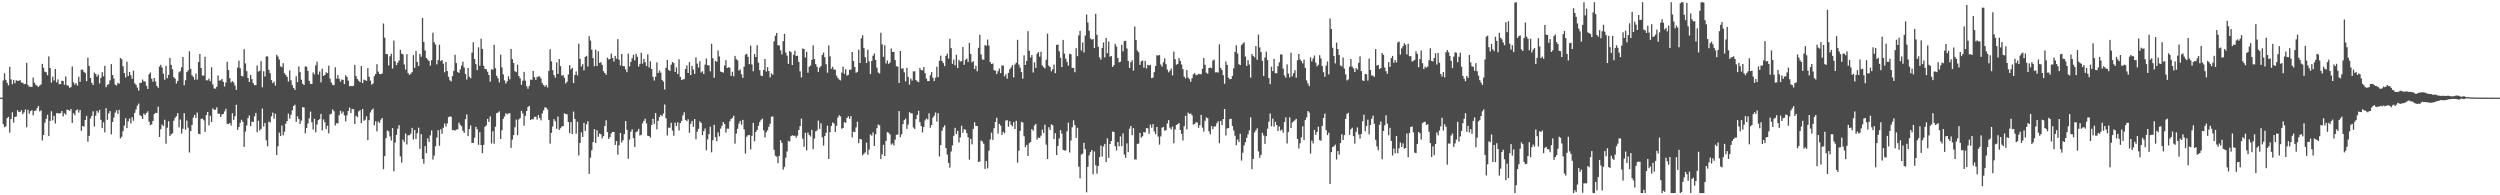 <?xml version="1.0" encoding="UTF-8"?>
<svg xmlns="http://www.w3.org/2000/svg" width="1920" height="150">
  <path d="M0 75.000h1v1.000H0zM1 74.996h1v1.000H1zM2 61.827h1v33.536H2zM3 56.278h1v41.481H3zM4 61.346h1v35.623H4zM5 63.598h1v27.071H5zM6 65.510h1v24.253H6zM7 51.316h1v50.598H7zM8 60.933h1v30.489H8zM9 64.652h1v21.632H9zM10 61.554h1v32.618H10zM11 63.880h1v25.927H11zM12 61.645h1v27.836H12zM13 62.102h1v22.568H13zM14 61.954h1v24.122H14zM15 61.597h1v24.225H15zM16 63.360h1v21.295H16zM17 63.548h1v24.174H17zM18 64.602h1v21.661H18zM19 64.426h1v19.712H19zM20 48.293h1v49.473H20zM21 65.267h1v19.058H21zM22 66.597h1v20.624H22zM23 66.550h1v18.794H23zM24 66.838h1v17.765H24zM25 59.519h1v29.064H25zM26 63.465h1v21.748H26zM27 65.146h1v19.852H27zM28 65.823h1v17.281H28zM29 66.731h1v14.687H29zM30 65.761h1v19.778H30zM31 64.795h1v20.016H31zM32 49.045h1v58.857H32zM33 52.005h1v51.711H33zM34 55.074h1v39.123H34zM35 55.500h1v35.768H35zM36 57.824h1v30.287H36zM37 43.247h1v61.246H37zM38 52.283h1v40.610H38zM39 63.514h1v21.962H39zM40 58.889h1v33.571H40zM41 61.805h1v27.183H41zM42 53.013h1v41.832H42zM43 63.206h1v23.674H43zM44 60.982h1v26.041H44zM45 64.724h1v22.390H45zM46 64.560h1v22.426H46zM47 62.056h1v23.188H47zM48 62.174h1v27.248H48zM49 65.097h1v21.875H49zM50 58.734h1v29.315H50zM51 65.602h1v18.610H51zM52 65.797h1v18.649H52zM53 67.417h1v17.768H53zM54 66.916h1v16.781H54zM55 51.035h1v43.398H55zM56 63.247h1v23.676H56zM57 64.984h1v23.546H57zM58 63.902h1v20.877H58zM59 65.734h1v18.343H59zM60 58.932h1v27.565H60zM61 62.781h1v21.642H61zM62 53.451h1v46.987H62zM63 53.545h1v43.191H63zM64 55.210h1v42.087H64zM65 56.127h1v36.012H65zM66 62.292h1v26.677H66zM67 44.295h1v64.483H67zM68 50.649h1v53.689H68zM69 59.920h1v31.077H69zM70 63.598h1v25.406H70zM71 65.278h1v20.201H71zM72 55.764h1v41.424H72zM73 56.883h1v31.938H73zM74 58.820h1v26.336H74zM75 57.296h1v29.274H75zM76 64.044h1v20.337H76zM77 59.876h1v32.170H77zM78 55.434h1v42.964H78zM79 58.573h1v35.341H79zM80 50.517h1v51.104H80zM81 66.957h1v16.125H81zM82 65.111h1v26.952H82zM83 64.688h1v22.436H83zM84 61.665h1v23.648H84zM85 49.207h1v54.019H85zM86 57.577h1v36.062H86zM87 60.293h1v30.003H87zM88 65.048h1v21.421H88zM89 65.625h1v18.994H89zM90 63.654h1v23.774H90zM91 64.308h1v20.092H91zM92 44.568h1v61.782H92zM93 45.517h1v59.501H93zM94 50.896h1v49.858H94zM95 56.136h1v40.301H95zM96 59.511h1v31.328H96zM97 47.425h1v50.930H97zM98 58.403h1v34.845H98zM99 55.230h1v35.734H99zM100 57.809h1v37.022H100zM101 60.469h1v29.616H101zM102 54.312h1v38.398H102zM103 63.950h1v22.661H103zM104 65.109h1v18.957H104zM105 67.209h1v13.999H105zM106 69.514h1v10.036H106zM107 63.604h1v24.803H107zM108 63.573h1v25.700H108zM109 61.058h1v30.313H109zM110 62.503h1v24.674H110zM111 62.563h1v25.729H111zM112 65.888h1v20.864H112zM113 68.287h1v17.204H113zM114 57.026h1v36.479H114zM115 55.642h1v40.435H115zM116 60.428h1v35.124H116zM117 62.760h1v30.103H117zM118 59.832h1v27.832H118zM119 62.604h1v24.011H119zM120 65.960h1v20.895H120zM121 67.437h1v14.487H121zM122 51.079h1v54.155H122zM123 49.770h1v49.502H123zM124 51.881h1v43.751H124zM125 56.552h1v40.215H125zM126 61.220h1v30.739H126zM127 50.651h1v59.680H127zM128 60.080h1v38.036H128zM129 57.436h1v35.675H129zM130 44.502h1v59.931H130zM131 49.838h1v53.269H131zM132 53.262h1v49.129H132zM133 59.291h1v33.440H133zM134 60.391h1v30.085H134zM135 64.102h1v25.160H135zM136 62.109h1v24.724H136zM137 55.567h1v42.215H137zM138 54.645h1v37.152H138zM139 51.673h1v50.858H139zM140 43.712h1v55.148H140zM141 65.501h1v21.448H141zM142 61.589h1v37.987H142zM143 55.312h1v37.257H143zM144 54.071h1v43.959H144zM145 39.438h1v77.630H145zM146 52.882h1v47.833H146zM147 57.852h1v38.142H147zM148 59.018h1v31.235H148zM149 61.176h1v27.098H149zM150 56.460h1v34.173H150zM151 61.117h1v25.316H151zM152 47.656h1v55.042H152zM153 41.494h1v61.547H153zM154 52.270h1v39.007H154zM155 57.991h1v33.081H155zM156 57.994h1v34.357H156zM157 43.611h1v57.684H157zM158 61.643h1v26.694H158zM159 61.673h1v24.349H159zM160 60.363h1v35.887H160zM161 62.372h1v26.489H161zM162 51.674h1v41.990H162zM163 64.863h1v18.450H163zM164 67.905h1v16.413H164zM165 68.094h1v16.185H165zM166 66.581h1v15.869H166zM167 57.946h1v29.395H167zM168 61.886h1v25.477H168zM169 61.707h1v28.086H169zM170 60.550h1v27.364H170zM171 62.897h1v24.535H171zM172 66.439h1v19.121H172zM173 63.335h1v20.234H173zM174 47.449h1v47.614H174zM175 53.804h1v41.485H175zM176 60.080h1v34.376H176zM177 63.336h1v33.056H177zM178 62.286h1v24.658H178zM179 63.348h1v28.685H179zM180 65.692h1v23.536H180zM181 69.035h1v11.447H181zM182 51.844h1v47.893H182zM183 46.580h1v50.961H183zM184 52.395h1v41.935H184zM185 58.324h1v33.708H185zM186 58.692h1v34.851H186zM187 37.803h1v75.056H187zM188 48.712h1v52.333H188zM189 54.635h1v41.719H189zM190 59.894h1v30.669H190zM191 62.951h1v25.691H191zM192 57.552h1v39.363H192zM193 60.755h1v32.629H193zM194 63.882h1v29.820H194zM195 65.371h1v24.011H195zM196 65.432h1v21.324H196zM197 50.306h1v51.265H197zM198 55.014h1v37.706H198zM199 54.356h1v45.900H199zM200 46.964h1v51.983H200zM201 66.999h1v16.345H201zM202 54.717h1v42.419H202zM203 58.784h1v35.605H203zM204 43.373h1v64.439H204zM205 43.239h1v69.076H205zM206 53.642h1v39.756H206zM207 56.277h1v37.814H207zM208 61.546h1v27.782H208zM209 63.826h1v22.670H209zM210 62.625h1v28.494H210zM211 65.715h1v21.629H211zM212 42.047h1v77.052H212zM213 43.439h1v68.927H213zM214 45.696h1v56.136H214zM215 50.927h1v53.586H215zM216 51.599h1v44.774H216zM217 48.532h1v55.426H217zM218 56.217h1v44.962H218zM219 57.487h1v37.532H219zM220 58.999h1v34.026H220zM221 62.602h1v24.638H221zM222 54.018h1v37.157H222zM223 61.647h1v26.553H223zM224 65.394h1v19.291H224zM225 67.593h1v13.866H225zM226 69.092h1v11.357H226zM227 58.572h1v35.002H227zM228 63.102h1v26.218H228zM229 51.042h1v40.350H229zM230 55.403h1v39.833H230zM231 61.246h1v31.356H231zM232 64.317h1v17.949H232zM233 65.273h1v17.311H233zM234 51.005h1v51.412H234zM235 51.231h1v47.149H235zM236 54.476h1v40.332H236zM237 62.119h1v28.772H237zM238 64.486h1v21.239H238zM239 64.433h1v29.458H239zM240 55.663h1v43.831H240zM241 57.119h1v33.999H241zM242 50.152h1v51.513H242zM243 47.285h1v48.326H243zM244 57.177h1v35.076H244zM245 54.960h1v36.512H245zM246 63.293h1v24.173H246zM247 52.731h1v47.435H247zM248 58.334h1v33.405H248zM249 57.563h1v36.359H249zM250 55.548h1v43.560H250zM251 56.216h1v40.276H251zM252 50.457h1v51.943H252zM253 60.366h1v27.510H253zM254 63.410h1v23.961H254zM255 65.126h1v18.871H255zM256 65.469h1v19.954H256zM257 51.640h1v44.706H257zM258 60.360h1v34.212H258zM259 57.800h1v37.064H259zM260 60.589h1v27.884H260zM261 62.719h1v22.317H261zM262 61.095h1v26.144H262zM263 61.321h1v24.385H263zM264 64.602h1v24.071H264zM265 57.815h1v35.437H265zM266 59.066h1v29.570H266zM267 61.970h1v23.254H267zM268 66.204h1v16.444H268zM269 66.048h1v20.774H269zM270 66.209h1v17.452H270zM271 65.836h1v18.035H271zM272 49.837h1v45.333H272zM273 58.455h1v30.416H273zM274 60.704h1v29.312H274zM275 61.984h1v23.573H275zM276 63.115h1v21.540H276zM277 50.734h1v43.853H277zM278 63.783h1v19.968H278zM279 61.128h1v31.654H279zM280 61.613h1v30.284H280zM281 62.125h1v27.220H281zM282 52.302h1v55.348H282zM283 58.941h1v33.378H283zM284 61.881h1v24.489H284zM285 65.015h1v19.517H285zM286 64.083h1v19.260H286zM287 58.468h1v37.812H287zM288 56.758h1v36.353H288zM289 49.325h1v51.538H289zM290 54.970h1v38.300H290zM291 56.813h1v37.617H291zM292 57.001h1v34.898H292zM293 56.387h1v34.271H293zM294 18.046h1v111.892H294zM295 28.931h1v90.995H295zM296 41.416h1v64.656H296zM297 41.701h1v58.494H297zM298 50.291h1v50.590H298zM299 43.272h1v61.507H299zM300 41.253h1v66.675H300zM301 52.649h1v45.702H301zM302 31.121h1v100.389H302zM303 47.049h1v62.401H303zM304 50.046h1v53.494H304zM305 48.156h1v50.663H305zM306 46.440h1v49.653H306zM307 38.228h1v81.906H307zM308 41.206h1v83.701H308zM309 41.720h1v65.515H309zM310 49.500h1v59.444H310zM311 53.440h1v49.049H311zM312 41.583h1v69.379H312zM313 56.237h1v47.673H313zM314 57.547h1v46.274H314zM315 56.581h1v46.028H315zM316 55.387h1v42.807H316zM317 42.338h1v64.839H317zM318 52.047h1v47.728H318zM319 39.043h1v67.655H319zM320 47.676h1v54.674H320zM321 50.711h1v47.331H321zM322 41.358h1v72.959H322zM323 43.596h1v59.408H323zM324 13.806h1v108.277H324zM325 32.192h1v93.578H325zM326 38.765h1v73.478H326zM327 44.543h1v73.058H327zM328 45.706h1v60.519H328zM329 46.828h1v62.154H329zM330 50.388h1v53.581H330zM331 46.243h1v53.952H331zM332 25.097h1v97.493H332zM333 32.439h1v87.100H333zM334 34.207h1v78.123H334zM335 49.432h1v56.194H335zM336 46.157h1v53.767H336zM337 34.380h1v77.542H337zM338 46.834h1v52.460H338zM339 46.060h1v56.665H339zM340 48.886h1v49.216H340zM341 55.494h1v39.343H341zM342 47.546h1v49.623H342zM343 54.537h1v40.211H343zM344 58.931h1v31.074H344zM345 61.636h1v27.764H345zM346 62.558h1v27.081H346zM347 58.401h1v41.640H347zM348 54.449h1v45.361H348zM349 42.034h1v58.342H349zM350 48.470h1v51.036H350zM351 55.184h1v44.148H351zM352 55.994h1v38.168H352zM353 53.303h1v42.515H353zM354 50.354h1v46.632H354zM355 47.308h1v53.020H355zM356 51.826h1v50.263H356zM357 56.877h1v34.678H357zM358 61.089h1v26.841H358zM359 52.239h1v52.242H359zM360 58.925h1v40.158H360zM361 60.089h1v36.244H361zM362 40.405h1v69.383H362zM363 32.447h1v77.303H363zM364 45.316h1v60.481H364zM365 49.267h1v48.125H365zM366 53.865h1v45.356H366zM367 36.360h1v74.897H367zM368 50.479h1v51.043H368zM369 29.693h1v81.715H369zM370 37.538h1v80.120H370zM371 50.536h1v60.736H371zM372 53.004h1v44.404H372zM373 53.227h1v43.081H373zM374 55.096h1v36.179H374zM375 57.576h1v36.117H375zM376 62.697h1v26.695H376zM377 53.245h1v56.995H377zM378 53.516h1v47.315H378zM379 34.390h1v76.021H379zM380 52.386h1v44.925H380zM381 58.231h1v28.645H381zM382 60.125h1v26.328H382zM383 63.278h1v22.303H383zM384 41.992h1v64.779H384zM385 51.771h1v48.312H385zM386 57.126h1v34.132H386zM387 61.712h1v27.777H387zM388 64.176h1v22.819H388zM389 62.471h1v25.398H389zM390 58.496h1v28.616H390zM391 60.947h1v25.999H391zM392 37.603h1v75.962H392zM393 45.448h1v61.745H393zM394 48.408h1v55.289H394zM395 54.734h1v43.003H395zM396 55.396h1v36.438H396zM397 49.612h1v54.277H397zM398 58.365h1v33.404H398zM399 60.161h1v30.578H399zM400 65.113h1v20.047H400zM401 61.949h1v25.231H401zM402 55.218h1v41.357H402zM403 61.968h1v26.957H403zM404 66.201h1v19.097H404zM405 68.136h1v14.154H405zM406 65.937h1v15.428H406zM407 61.158h1v31.039H407zM408 61.273h1v30.223H408zM409 54.481h1v37.185H409zM410 59.223h1v30.513H410zM411 61.359h1v28.305H411zM412 59.220h1v32.629H412zM413 58.663h1v29.687H413zM414 58.686h1v31.865H414zM415 60.390h1v32.081H415zM416 63.908h1v23.205H416zM417 65.306h1v19.536H417zM418 66.578h1v15.874H418zM419 65.287h1v17.389H419zM420 67.173h1v16.913H420zM421 54.412h1v37.638H421zM422 37.833h1v72.477H422zM423 47.120h1v54.903H423zM424 53.890h1v43.312H424zM425 57.656h1v33.829H425zM426 59.636h1v33.503H426zM427 47.974h1v50.974H427zM428 56.747h1v32.725H428zM429 45.328h1v54.485H429zM430 50.831h1v47.666H430zM431 58.056h1v39.143H431zM432 57.654h1v39.176H432zM433 59.682h1v27.363H433zM434 64.108h1v23.508H434zM435 62.814h1v24.960H435zM436 57.169h1v36.521H436zM437 50.089h1v52.197H437zM438 53.241h1v40.546H438zM439 52.104h1v50.862H439zM440 63.813h1v21.911H440zM441 57.664h1v33.690H441zM442 54.865h1v47.781H442zM443 57.921h1v35.582H443zM444 33.554h1v85.889H444zM445 45.186h1v64.528H445zM446 51.039h1v50.545H446zM447 49.254h1v55.938H447zM448 54.030h1v40.332H448zM449 43.736h1v56.845H449zM450 42.912h1v52.574H450zM451 51.036h1v42.044H451zM452 27.743h1v105.778H452zM453 31.122h1v89.979H453zM454 38.142h1v77.294H454zM455 44.623h1v64.482H455zM456 50.878h1v48.338H456zM457 38.197h1v71.670H457zM458 50.679h1v49.289H458zM459 39.363h1v65.712H459zM460 48.305h1v54.250H460zM461 47.747h1v55.381H461zM462 49.793h1v56.450H462zM463 54.641h1v49.871H463zM464 56.044h1v40.759H464zM465 57.451h1v34.932H465zM466 44.306h1v57.102H466zM467 45.639h1v61.094H467zM468 45.370h1v59.855H468zM469 41.147h1v61.254H469zM470 44.548h1v56.816H470zM471 47.270h1v54.048H471zM472 42.951h1v68.350H472zM473 45.110h1v63.216H473zM474 30.051h1v88.743H474zM475 45.850h1v65.706H475zM476 50.213h1v51.951H476zM477 41.482h1v67.988H477zM478 50.758h1v56.978H478zM479 50.914h1v52.115H479zM480 53.231h1v39.743H480zM481 55.441h1v44.233H481zM482 41.178h1v80.718H482zM483 51.002h1v56.217H483zM484 47.559h1v53.625H484zM485 44.799h1v54.510H485zM486 42.020h1v64.093H486zM487 46.386h1v66.445H487zM488 41.298h1v60.357H488zM489 43.628h1v57.194H489zM490 51.070h1v47.924H490zM491 49.066h1v55.043H491zM492 40.487h1v62.975H492zM493 48.824h1v45.893H493zM494 45.222h1v47.606H494zM495 47.756h1v43.420H495zM496 50.697h1v44.076H496zM497 41.711h1v62.604H497zM498 51.808h1v52.705H498zM499 47.071h1v58.586H499zM500 52.999h1v42.944H500zM501 59.056h1v32.115H501zM502 61.871h1v33.245H502zM503 58.845h1v27.950H503zM504 47.849h1v51.477H504zM505 56.066h1v36.713H505zM506 54.228h1v35.629H506zM507 55.816h1v32.445H507zM508 61.413h1v27.826H508zM509 62.604h1v24.581H509zM510 68.776h1v11.474H510zM511 52.082h1v38.750H511zM512 46.052h1v57.982H512zM513 53.669h1v44.391H513zM514 54.517h1v43.609H514zM515 49.643h1v44.688H515zM516 47.564h1v52.690H516zM517 48.462h1v55.707H517zM518 55.232h1v38.953H518zM519 51.704h1v45.095H519zM520 56.893h1v37.104H520zM521 45.524h1v54.720H521zM522 59.046h1v35.445H522zM523 61.429h1v31.402H523zM524 60.955h1v27.647H524zM525 60.752h1v25.469H525zM526 52.973h1v39.114H526zM527 50.228h1v42.916H527zM528 56.048h1v35.595H528zM529 47.725h1v54.247H529zM530 57.672h1v37.417H530zM531 50.662h1v42.240H531zM532 53.416h1v43.946H532zM533 56.727h1v34.717H533zM534 44.029h1v62.933H534zM535 48.871h1v52.298H535zM536 51.900h1v47.020H536zM537 46.980h1v46.189H537zM538 55.711h1v38.684H538zM539 54.741h1v49.068H539zM540 56.891h1v43.807H540zM541 49.639h1v49.069H541zM542 44.961h1v70.470H542zM543 50.167h1v56.825H543zM544 50.115h1v52.924H544zM545 54.778h1v42.543H545zM546 33.618h1v83.367H546zM547 44.770h1v62.890H547zM548 59.692h1v36.145H548zM549 46.773h1v58.591H549zM550 47.404h1v61.095H550zM551 38.813h1v62.863H551zM552 43.343h1v61.387H552zM553 54.987h1v43.798H553zM554 55.342h1v41.222H554zM555 55.798h1v37.964H555zM556 50.314h1v45.026H556zM557 46.210h1v55.667H557zM558 52.219h1v46.563H558zM559 51.564h1v47.306H559zM560 52.090h1v41.074H560zM561 58.331h1v33.093H561zM562 55.161h1v35.422H562zM563 58.646h1v30.214H563zM564 42.910h1v67.407H564zM565 45.485h1v57.060H565zM566 46.326h1v52.557H566zM567 54.191h1v40.743H567zM568 53.406h1v39.483H568zM569 57.089h1v38.727H569zM570 59.796h1v32.251H570zM571 51.209h1v48.239H571zM572 41.973h1v75.930H572zM573 41.247h1v63.714H573zM574 43.602h1v60.282H574zM575 49.245h1v54.383H575zM576 35.079h1v79.696H576zM577 49.444h1v54.833H577zM578 54.726h1v39.615H578zM579 41.505h1v67.014H579zM580 43.783h1v57.645H580zM581 34.731h1v65.043H581zM582 48.190h1v48.489H582zM583 53.945h1v39.800H583zM584 58.016h1v34.043H584zM585 58.477h1v32.641H585zM586 53.637h1v46.530H586zM587 45.292h1v60.276H587zM588 54.988h1v46.666H588zM589 51.554h1v48.547H589zM590 54.585h1v42.801H590zM591 59.452h1v35.594H591zM592 56.302h1v33.366H592zM593 57.377h1v32.026H593zM594 31.810h1v83.215H594zM595 27.419h1v92.230H595zM596 25.297h1v95.049H596zM597 34.689h1v90.660H597zM598 34.920h1v84.784H598zM599 38.678h1v69.030H599zM600 41.757h1v67.907H600zM601 31.600h1v98.681H601zM602 25.939h1v102.190H602zM603 40.340h1v80.731H603zM604 42.722h1v73.675H604zM605 48.977h1v59.182H605zM606 39.226h1v69.463H606zM607 40.040h1v64.503H607zM608 49.907h1v54.037H608zM609 42.074h1v62.159H609zM610 38.975h1v65.249H610zM611 42.998h1v62.780H611zM612 42.753h1v61.389H612zM613 47.633h1v52.215H613zM614 54.778h1v42.038H614zM615 59.500h1v31.603H615zM616 37.244h1v69.254H616zM617 37.615h1v75.125H617zM618 44.190h1v57.780H618zM619 39.787h1v75.734H619zM620 55.882h1v45.891H620zM621 51.259h1v52.409H621zM622 50.276h1v54.555H622zM623 45.969h1v53.820H623zM624 34.833h1v79.717H624zM625 45.309h1v61.161H625zM626 49.207h1v51.667H626zM627 51.256h1v48.954H627zM628 55.201h1v37.414H628zM629 51.992h1v46.964H629zM630 50.714h1v43.935H630zM631 42.201h1v63.260H631zM632 40.352h1v71.534H632zM633 43.940h1v60.567H633zM634 49.345h1v52.594H634zM635 55.808h1v40.689H635zM636 34.923h1v87.153H636zM637 43.258h1v58.234H637zM638 52.833h1v43.887H638zM639 51.234h1v42.796H639zM640 53.424h1v41.380H640zM641 53.506h1v47.821H641zM642 58.127h1v38.440H642zM643 59.782h1v30.547H643zM644 61.147h1v27.359H644zM645 61.763h1v27.662H645zM646 55.779h1v43.067H646zM647 51.226h1v47.095H647zM648 56.612h1v37.197H648zM649 53.133h1v41.156H649zM650 58.072h1v32.571H650zM651 57.519h1v31.774H651zM652 53.590h1v37.674H652zM653 53.427h1v35.765H653zM654 39.888h1v65.635H654zM655 46.865h1v54.280H655zM656 51.431h1v50.081H656zM657 55.874h1v41.967H657zM658 55.126h1v38.364H658zM659 38.165h1v71.804H659zM660 48.379h1v58.343H660zM661 29.452h1v77.671H661zM662 27.085h1v92.179H662zM663 36.783h1v81.326H663zM664 43.923h1v73.128H664zM665 48.396h1v61.151H665zM666 38.123h1v80.707H666zM667 47.123h1v67.802H667zM668 56.886h1v46.299H668zM669 46.802h1v57.404H669zM670 42.819h1v58.793H670zM671 41.132h1v71.017H671zM672 46.078h1v57.087H672zM673 51.912h1v46.605H673zM674 55.654h1v39.925H674zM675 56.459h1v39.863H675zM676 25.156h1v97.058H676zM677 34.119h1v84.398H677zM678 43.633h1v67.563H678zM679 34.772h1v85.023H679zM680 48.742h1v59.461H680zM681 46.437h1v55.136H681zM682 49.029h1v52.888H682zM683 48.012h1v55.258H683zM684 37.222h1v73.882H684zM685 39.885h1v70.227H685zM686 39.840h1v71.902H686zM687 46.121h1v61.151H687zM688 50.847h1v52.693H688zM689 51.192h1v52.148H689zM690 63.721h1v21.575H690zM691 39.172h1v66.165H691zM692 52.744h1v50.376H692zM693 52.430h1v42.890H693zM694 55.542h1v36.656H694zM695 62.496h1v28.611H695zM696 52.074h1v46.906H696zM697 59.072h1v36.645H697zM698 64.987h1v21.171H698zM699 60.288h1v26.664H699zM700 61.883h1v25.210H700zM701 54.880h1v43.003H701zM702 54.673h1v44.326H702zM703 61.474h1v30.023H703zM704 62.524h1v25.756H704zM705 63.090h1v22.003H705zM706 52.185h1v41.685H706zM707 53.770h1v43.046H707zM708 54.065h1v47.616H708zM709 51.481h1v46.005H709zM710 56.240h1v36.232H710zM711 60.308h1v30.654H711zM712 62.283h1v29.502H712zM713 62.253h1v24.786H713zM714 57.867h1v40.235H714zM715 55.390h1v40.628H715zM716 59.730h1v30.654H716zM717 62.263h1v26.564H717zM718 59.602h1v26.756H718zM719 51.276h1v42.139H719zM720 59.246h1v27.659H720zM721 46.646h1v73.574H721zM722 42.677h1v68.778H722zM723 46.862h1v53.479H723zM724 48.429h1v49.381H724zM725 50.810h1v45.398H725zM726 42.904h1v70.819H726zM727 41.175h1v77.496H727zM728 44.984h1v80.102H728zM729 29.738h1v98.991H729zM730 36.944h1v79.449H730zM731 49.062h1v62.586H731zM732 45.728h1v58.630H732zM733 50.157h1v48.009H733zM734 42.015h1v60.964H734zM735 52.275h1v48.247H735zM736 45.907h1v63.533H736zM737 47.362h1v58.222H737zM738 46.913h1v49.636H738zM739 36.083h1v65.927H739zM740 49.745h1v49.444H740zM741 45.952h1v53.663H741zM742 44.999h1v57.256H742zM743 47.514h1v57.949H743zM744 32.935h1v89.682H744zM745 41.420h1v65.170H745zM746 47.897h1v62.948H746zM747 47.018h1v51.961H747zM748 52.980h1v40.931H748zM749 50.455h1v46.267H749zM750 54.722h1v42.117H750zM751 36.703h1v87.662H751zM752 26.791h1v97.258H752zM753 41.818h1v66.055H753zM754 45.597h1v63.095H754zM755 45.935h1v64.488H755zM756 34.679h1v95.082H756zM757 35.112h1v88.529H757zM758 30.357h1v98.947H758zM759 34.987h1v80.713H759zM760 47.679h1v59.502H760zM761 49.129h1v52.777H761zM762 48.736h1v58.674H762zM763 53.987h1v44.485H763zM764 54.229h1v39.420H764zM765 56.886h1v33.515H765zM766 54.676h1v47.945H766zM767 52.611h1v42.539H767zM768 56.102h1v40.334H768zM769 50.275h1v53.354H769zM770 50.338h1v50.920H770zM771 58.574h1v43.767H771zM772 56.910h1v35.714H772zM773 60.399h1v31.874H773zM774 55.963h1v41.346H774zM775 53.201h1v39.912H775zM776 51.777h1v43.999H776zM777 50.069h1v46.990H777zM778 59.409h1v34.378H778zM779 49.504h1v49.625H779zM780 48.131h1v44.654H780zM781 30.558h1v94.334H781zM782 49.600h1v66.161H782zM783 51.938h1v48.564H783zM784 55.355h1v38.204H784zM785 60.392h1v33.638H785zM786 42.558h1v62.078H786zM787 49.880h1v63.188H787zM788 46.811h1v64.485H788zM789 23.976h1v95.802H789zM790 38.979h1v71.068H790zM791 44.204h1v64.848H791zM792 42.233h1v56.921H792zM793 55.641h1v44.788H793zM794 47.850h1v48.560H794zM795 52.136h1v43.014H795zM796 41.237h1v65.955H796zM797 40.010h1v65.624H797zM798 43.543h1v62.432H798zM799 39.776h1v64.422H799zM800 50.243h1v49.347H800zM801 51.582h1v50.506H801zM802 52.602h1v43.178H802zM803 45.885h1v65.197H803zM804 25.879h1v96.291H804zM805 50.502h1v47.260H805zM806 51.560h1v48.216H806zM807 54.759h1v40.691H807zM808 53.134h1v43.126H808zM809 49.535h1v57.283H809zM810 56.177h1v46.099H810zM811 34.453h1v84.651H811zM812 34.305h1v77.830H812zM813 39.441h1v66.876H813zM814 44.378h1v55.539H814zM815 51.464h1v51.162H815zM816 30.605h1v84.470H816zM817 41.164h1v74.558H817zM818 45.055h1v70.416H818zM819 47.503h1v53.291H819zM820 50.378h1v43.847H820zM821 41.280h1v75.788H821zM822 41.662h1v66.233H822zM823 52.130h1v45.597H823zM824 52.184h1v40.249H824zM825 55.502h1v40.545H825zM826 36.995h1v68.893H826zM827 43.176h1v54.952H827zM828 27.204h1v100.792H828zM829 23.718h1v113.257H829zM830 38.735h1v79.947H830zM831 32.632h1v85.389H831zM832 40.288h1v69.407H832zM833 27.340h1v87.220H833zM834 11.165h1v136.562H834zM835 17.298h1v110.864H835zM836 23.594h1v95.710H836zM837 29.560h1v87.232H837zM838 30.455h1v84.720H838zM839 29.947h1v103.943H839zM840 36.809h1v79.513H840zM841 10.584h1v116.329H841zM842 26.755h1v106.615H842zM843 35.897h1v91.587H843zM844 44.073h1v76.586H844zM845 45.763h1v66.073H845zM846 36.800h1v83.347H846zM847 32.589h1v79.832H847zM848 44.099h1v66.370H848zM849 29.068h1v95.419H849zM850 40.817h1v65.496H850zM851 31.856h1v89.402H851zM852 43.534h1v67.081H852zM853 42.950h1v65.324H853zM854 51.418h1v49.577H854zM855 50.049h1v51.326H855zM856 33.638h1v78.635H856zM857 35.761h1v79.822H857zM858 44.500h1v64.632H858zM859 47.850h1v64.516H859zM860 47.358h1v57.384H860zM861 34.353h1v77.917H861zM862 39.496h1v62.944H862zM863 31.437h1v87.286H863zM864 31.350h1v89.912H864zM865 37.220h1v72.898H865zM866 46.817h1v70.043H866zM867 52.226h1v46.649H867zM868 47.776h1v48.924H868zM869 46.218h1v57.661H869zM870 54.235h1v44.098H870zM871 20.391h1v102.041H871zM872 30.673h1v91.835H872zM873 38.876h1v71.589H873zM874 40.124h1v70.198H874zM875 49.836h1v52.208H875zM876 47.102h1v58.569H876zM877 46.503h1v58.142H877zM878 51.931h1v49.461H878zM879 46.706h1v55.135H879zM880 52.579h1v45.758H880zM881 49.799h1v48.795H881zM882 50.300h1v52.475H882zM883 49.733h1v45.971H883zM884 60.021h1v38.154H884zM885 59.577h1v35.770H885zM886 55.404h1v45.572H886zM887 50.673h1v52.360H887zM888 42.429h1v55.062H888zM889 42.632h1v62.274H889zM890 42.224h1v68.903H890zM891 49.583h1v55.181H891zM892 51.189h1v46.896H892zM893 47.844h1v49.594H893zM894 44.820h1v55.601H894zM895 49.320h1v50.593H895zM896 53.414h1v41.398H896zM897 55.531h1v36.739H897zM898 54.347h1v43.700H898zM899 52.622h1v46.775H899zM900 57.910h1v39.247H900zM901 39.625h1v70.380H901zM902 45.485h1v53.935H902zM903 49.658h1v46.386H903zM904 49.147h1v46.129H904zM905 44.652h1v49.892H905zM906 46.838h1v52.979H906zM907 49.487h1v53.218H907zM908 53.160h1v54.735H908zM909 58.881h1v38.033H909zM910 60.196h1v28.747H910zM911 53.799h1v45.630H911zM912 59.564h1v26.911H912zM913 60.781h1v26.696H913zM914 62.842h1v24.354H914zM915 60.046h1v28.519H915zM916 57.083h1v38.628H916zM917 56.135h1v39.076H917zM918 57.752h1v36.141H918zM919 57.464h1v36.640H919zM920 56.681h1v41.492H920zM921 56.968h1v39.113H921zM922 57.025h1v31.195H922zM923 52.824h1v45.203H923zM924 44.535h1v56.521H924zM925 49.727h1v43.028H925zM926 55.827h1v34.326H926zM927 56.596h1v34.257H927zM928 52.220h1v48.635H928zM929 51.792h1v51.380H929zM930 52.490h1v44.300H930zM931 46.531h1v52.653H931zM932 45.776h1v51.384H932zM933 55.582h1v41.503H933zM934 55.466h1v39.229H934zM935 55.748h1v37.369H935zM936 34.094h1v75.931H936zM937 52.066h1v40.811H937zM938 53.836h1v42.151H938zM939 57.765h1v33.746H939zM940 64.318h1v19.382H940zM941 47.280h1v56.767H941zM942 49.890h1v48.719H942zM943 59.650h1v38.704H943zM944 60.871h1v30.555H944zM945 60.614h1v30.638H945zM946 58.289h1v38.430H946zM947 52.472h1v47.722H947zM948 39.886h1v64.375H948zM949 34.776h1v76.812H949zM950 41.181h1v65.986H950zM951 49.327h1v59.726H951zM952 50.002h1v52.716H952zM953 34.678h1v88.609H953zM954 33.510h1v83.800H954zM955 32.526h1v79.147H955zM956 43.431h1v65.770H956zM957 50.574h1v55.246H957zM958 46.207h1v56.966H958zM959 49.541h1v50.601H959zM960 59.595h1v30.535H960zM961 41.527h1v88.366H961zM962 43.016h1v79.042H962zM963 44.007h1v57.712H963zM964 35.385h1v64.777H964zM965 45.891h1v52.614H965zM966 26.581h1v89.713H966zM967 36.391h1v84.759H967zM968 40.042h1v78.860H968zM969 46.741h1v55.229H969zM970 58.294h1v45.678H970zM971 44.203h1v66.277H971zM972 39.617h1v64.918H972zM973 46.131h1v52.703H973zM974 59.937h1v33.520H974zM975 64.664h1v22.494H975zM976 51.257h1v45.758H976zM977 54.625h1v36.442H977zM978 45.139h1v52.146H978zM979 56.234h1v37.358H979zM980 56.287h1v39.734H980zM981 50.863h1v49.781H981zM982 47.886h1v49.264H982zM983 41.723h1v58.596H983zM984 41.873h1v57.639H984zM985 52.664h1v49.289H985zM986 57.967h1v35.771H986zM987 59.710h1v30.444H987zM988 49.414h1v60.841H988zM989 56.527h1v44.773H989zM990 59.446h1v30.717H990zM991 40.454h1v57.826H991zM992 58.592h1v35.530H992zM993 56.213h1v36.944H993zM994 53.924h1v38.463H994zM995 59.659h1v31.594H995zM996 46.233h1v60.450H996zM997 41.436h1v72.587H997zM998 45.673h1v64.338H998zM999 46.927h1v58.532H999zM1000 48.700h1v48.321H1000zM1001 45.750h1v61.801H1001zM1002 52.116h1v40.136H1002zM1003 61.746h1v28.411H1003zM1004 64.173h1v21.135H1004zM1005 66.159h1v20.253H1005zM1006 44.025h1v73.885H1006zM1007 47.262h1v60.751H1007zM1008 44.888h1v65.228H1008zM1009 42.668h1v57.120H1009zM1010 48.122h1v55.438H1010zM1011 50.940h1v50.455H1011zM1012 49.715h1v47.667H1012zM1013 42.373h1v65.228H1013zM1014 44.918h1v63.167H1014zM1015 50.744h1v45.927H1015zM1016 55.427h1v35.125H1016zM1017 58.946h1v28.296H1017zM1018 50.351h1v49.639H1018zM1019 47.235h1v56.536H1019zM1020 57.138h1v44.765H1020zM1021 14.224h1v127.095H1021zM1022 22.266h1v94.565H1022zM1023 36.669h1v76.265H1023zM1024 42.962h1v69.374H1024zM1025 48.760h1v62.330H1025zM1026 32.714h1v89.827H1026zM1027 37.657h1v78.320H1027zM1028 42.237h1v76.614H1028zM1029 50.277h1v59.578H1029zM1030 51.001h1v52.138H1030zM1031 44.169h1v63.414H1031zM1032 52.669h1v51.127H1032zM1033 57.085h1v34.204H1033zM1034 61.753h1v25.753H1034zM1035 61.004h1v25.565H1035zM1036 51.223h1v52.311H1036zM1037 45.297h1v54.014H1037zM1038 51.165h1v46.925H1038zM1039 52.492h1v52.080H1039zM1040 55.290h1v55.017H1040zM1041 52.298h1v48.946H1041zM1042 53.383h1v44.486H1042zM1043 48.285h1v54.982H1043zM1044 43.266h1v63.187H1044zM1045 54.554h1v48.334H1045zM1046 61.747h1v31.409H1046zM1047 62.180h1v25.954H1047zM1048 56.768h1v44.039H1048zM1049 57.139h1v39.611H1049zM1050 61.895h1v30.027H1050zM1051 44.972h1v58.178H1051zM1052 53.738h1v42.221H1052zM1053 57.938h1v33.224H1053zM1054 58.073h1v30.764H1054zM1055 59.106h1v35.976H1055zM1056 37.709h1v69.678H1056zM1057 50.333h1v62.110H1057zM1058 49.866h1v65.584H1058zM1059 53.007h1v42.826H1059zM1060 52.298h1v41.041H1060zM1061 40.771h1v81.563H1061zM1062 42.116h1v58.417H1062zM1063 51.895h1v44.434H1063zM1064 54.690h1v33.886H1064zM1065 56.660h1v38.350H1065zM1066 47.791h1v56.070H1066zM1067 51.331h1v46.867H1067zM1068 44.581h1v63.672H1068zM1069 42.976h1v76.464H1069zM1070 48.172h1v65.895H1070zM1071 46.109h1v71.672H1071zM1072 47.944h1v56.558H1072zM1073 32.607h1v85.153H1073zM1074 31.904h1v81.987H1074zM1075 41.920h1v67.536H1075zM1076 37.164h1v75.740H1076zM1077 35.510h1v74.607H1077zM1078 33.246h1v81.048H1078zM1079 34.421h1v79.356H1079zM1080 41.797h1v60.746H1080zM1081 33.584h1v87.211H1081zM1082 43.173h1v58.991H1082zM1083 43.131h1v54.415H1083zM1084 47.234h1v49.887H1084zM1085 46.731h1v54.895H1085zM1086 45.977h1v71.252H1086zM1087 39.448h1v78.159H1087zM1088 41.325h1v69.312H1088zM1089 51.593h1v49.798H1089zM1090 45.324h1v57.024H1090zM1091 38.798h1v68.407H1091zM1092 48.524h1v46.037H1092zM1093 53.116h1v40.694H1093zM1094 51.224h1v42.269H1094zM1095 52.026h1v43.925H1095zM1096 51.077h1v44.321H1096zM1097 46.296h1v54.859H1097zM1098 37.097h1v72.795H1098zM1099 46.721h1v73.907H1099zM1100 47.159h1v65.267H1100zM1101 44.524h1v74.661H1101zM1102 40.924h1v69.640H1102zM1103 49.536h1v52.121H1103zM1104 40.666h1v63.277H1104zM1105 48.176h1v52.078H1105zM1106 56.816h1v40.266H1106zM1107 58.783h1v31.653H1107zM1108 55.371h1v44.897H1108zM1109 59.403h1v36.099H1109zM1110 40.200h1v57.117H1110zM1111 38.410h1v88.072H1111zM1112 40.128h1v70.123H1112zM1113 42.896h1v67.375H1113zM1114 46.709h1v57.414H1114zM1115 52.311h1v50.179H1115zM1116 43.479h1v69.329H1116zM1117 40.157h1v69.950H1117zM1118 40.477h1v66.724H1118zM1119 47.753h1v45.750H1119zM1120 43.554h1v65.192H1120zM1121 40.457h1v64.289H1121zM1122 51.229h1v49.384H1122zM1123 58.196h1v36.420H1123zM1124 60.445h1v30.741H1124zM1125 62.373h1v24.575H1125zM1126 58.292h1v42.878H1126zM1127 59.805h1v36.811H1127zM1128 42.170h1v59.511H1128zM1129 47.879h1v51.301H1129zM1130 50.888h1v51.850H1130zM1131 51.341h1v41.510H1131zM1132 54.333h1v35.890H1132zM1133 48.501h1v64.618H1133zM1134 54.747h1v50.983H1134zM1135 58.100h1v35.155H1135zM1136 61.554h1v30.632H1136zM1137 63.373h1v25.695H1137zM1138 65.192h1v20.368H1138zM1139 59.490h1v24.555H1139zM1140 45.658h1v73.320H1140zM1141 28.090h1v106.668H1141zM1142 27.438h1v98.794H1142zM1143 36.241h1v72.345H1143zM1144 39.546h1v69.728H1144zM1145 33.766h1v69.519H1145zM1146 37.815h1v86.623H1146zM1147 39.267h1v72.105H1147zM1148 28.217h1v96.352H1148zM1149 31.379h1v78.653H1149zM1150 40.154h1v74.277H1150zM1151 25.197h1v109.731H1151zM1152 28.986h1v100.564H1152zM1153 30.183h1v86.531H1153zM1154 32.687h1v82.322H1154zM1155 34.735h1v87.588H1155zM1156 17.033h1v121.349H1156zM1157 24.753h1v100.966H1157zM1158 16.321h1v120.479H1158zM1159 33.519h1v84.210H1159zM1160 38.106h1v72.582H1160zM1161 34.719h1v84.739H1161zM1162 40.028h1v74.700H1162zM1163 1.950h1v146.339H1163zM1164 1.717h1v140.574H1164zM1165 29.100h1v100.733H1165zM1166 27.769h1v98.353H1166zM1167 27.192h1v87.009H1167zM1168 37.884h1v71.484H1168zM1169 39.098h1v71.632H1169zM1170 29.147h1v95.262H1170zM1171 17.300h1v108.837H1171zM1172 28.167h1v97.648H1172zM1173 29.809h1v90.055H1173zM1174 38.629h1v70.582H1174zM1175 29.711h1v91.012H1175zM1176 40.342h1v72.694H1176zM1177 38.076h1v72.946H1177zM1178 36.914h1v75.598H1178zM1179 49.179h1v50.258H1179zM1180 44.376h1v60.234H1180zM1181 29.332h1v83.133H1181zM1182 35.681h1v65.112H1182zM1183 44.620h1v56.794H1183zM1184 43.471h1v56.765H1184zM1185 45.127h1v72.551H1185zM1186 19.147h1v94.414H1186zM1187 26.631h1v86.139H1187zM1188 26.873h1v87.664H1188zM1189 32.847h1v81.903H1189zM1190 29.994h1v86.914H1190zM1191 39.812h1v71.710H1191zM1192 38.661h1v67.644H1192zM1193 27.720h1v95.056H1193zM1194 26.518h1v94.090H1194zM1195 32.345h1v86.790H1195zM1196 33.841h1v80.396H1196zM1197 39.001h1v65.990H1197zM1198 39.328h1v66.503H1198zM1199 43.775h1v66.381H1199zM1200 26.252h1v93.926H1200zM1201 23.762h1v109.551H1201zM1202 29.293h1v105.590H1202zM1203 41.444h1v75.925H1203zM1204 46.434h1v58.564H1204zM1205 33.176h1v83.046H1205zM1206 32.830h1v85.362H1206zM1207 37.669h1v85.758H1207zM1208 6.290h1v142.034H1208zM1209 9.953h1v136.124H1209zM1210 12.915h1v134.699H1210zM1211 18.023h1v123.673H1211zM1212 21.971h1v107.094H1212zM1213 24.096h1v107.922H1213zM1214 31.986h1v98.331H1214zM1215 19.111h1v128.931H1215zM1216 1.753h1v139.099H1216zM1217 11.832h1v128.966H1217zM1218 6.562h1v134.263H1218zM1219 24.882h1v102.659H1219zM1220 25.458h1v102.935H1220zM1221 26.215h1v94.450H1221zM1222 28.506h1v87.521H1222zM1223 9.530h1v138.660H1223zM1224 1.714h1v146.516H1224zM1225 10.865h1v128.811H1225zM1226 26.813h1v119.420H1226zM1227 28.177h1v107.710H1227zM1228 23.206h1v99.642H1228zM1229 29.380h1v97.740H1229zM1230 23.989h1v122.365H1230zM1231 18.984h1v109.185H1231zM1232 24.345h1v91.692H1232zM1233 27.035h1v92.975H1233zM1234 48.447h1v65.409H1234zM1235 27.505h1v100.779H1235zM1236 36.218h1v92.839H1236zM1237 40.666h1v78.921H1237zM1238 27.549h1v94.368H1238zM1239 46.304h1v76.513H1239zM1240 36.935h1v81.775H1240zM1241 34.770h1v77.583H1241zM1242 36.701h1v73.614H1242zM1243 40.401h1v65.901H1243zM1244 43.875h1v62.474H1244zM1245 35.033h1v95.162H1245zM1246 24.838h1v113.854H1246zM1247 29.072h1v92.739H1247zM1248 23.561h1v92.866H1248zM1249 32.508h1v92.670H1249zM1250 27.057h1v93.079H1250zM1251 17.904h1v112.035H1251zM1252 29.224h1v88.353H1252zM1253 9.048h1v127.810H1253zM1254 24.631h1v113.931H1254zM1255 16.623h1v127.387H1255zM1256 18.889h1v108.481H1256zM1257 23.033h1v101.329H1257zM1258 11.534h1v112.517H1258zM1259 15.357h1v108.883H1259zM1260 15.151h1v133.133H1260zM1261 1.703h1v146.570H1261zM1262 22.806h1v122.890H1262zM1263 23.300h1v124.995H1263zM1264 25.309h1v106.050H1264zM1265 19.765h1v102.340H1265zM1266 25.058h1v104.106H1266zM1267 30.584h1v97.211H1267zM1268 18.561h1v114.760H1268zM1269 28.302h1v96.761H1269zM1270 27.924h1v103.905H1270zM1271 26.559h1v97.037H1271zM1272 22.759h1v93.100H1272zM1273 32.055h1v85.809H1273zM1274 24.888h1v80.779H1274zM1275 17.429h1v120.951H1275zM1276 14.842h1v133.440H1276zM1277 17.470h1v129.013H1277zM1278 22.559h1v124.797H1278zM1279 21.405h1v99.659H1279zM1280 24.059h1v99.845H1280zM1281 19.621h1v106.915H1281zM1282 36.855h1v83.714H1282zM1283 1.717h1v146.534H1283zM1284 11.123h1v137.145H1284zM1285 16.491h1v131.750H1285zM1286 21.763h1v126.454H1286zM1287 19.631h1v101.031H1287zM1288 21.142h1v109.332H1288zM1289 36.286h1v78.769H1289zM1290 2.563h1v145.733H1290zM1291 1.696h1v145.695H1291zM1292 1.740h1v137.941H1292zM1293 11.336h1v124.889H1293zM1294 15.448h1v116.610H1294zM1295 2.211h1v131.553H1295zM1296 20.222h1v118.571H1296zM1297 27.310h1v104.468H1297zM1298 10.359h1v137.829H1298zM1299 14.909h1v122.479H1299zM1300 16.447h1v120.047H1300zM1301 16.294h1v126.275H1301zM1302 31.873h1v107.157H1302zM1303 21.831h1v109.379H1303zM1304 40.263h1v76.268H1304zM1305 8.321h1v140.007H1305zM1306 1.745h1v146.511H1306zM1307 1.736h1v146.518H1307zM1308 1.964h1v146.340H1308zM1309 15.567h1v124.253H1309zM1310 18.751h1v108.668H1310zM1311 29.959h1v99.508H1311zM1312 37.060h1v87.634H1312zM1313 33.181h1v87.862H1313zM1314 31.990h1v93.635H1314zM1315 33.987h1v87.592H1315zM1316 36.763h1v86.747H1316zM1317 38.703h1v72.429H1317zM1318 43.872h1v68.419H1318zM1319 38.367h1v71.047H1319zM1320 23.971h1v97.704H1320zM1321 19.071h1v108.894H1321zM1322 17.021h1v111.440H1322zM1323 21.989h1v98.717H1323zM1324 41.128h1v69.290H1324zM1325 30.360h1v88.072H1325zM1326 20.650h1v95.440H1326zM1327 38.643h1v83.476H1327zM1328 45.140h1v73.203H1328zM1329 44.135h1v67.122H1329zM1330 43.803h1v64.384H1330zM1331 43.201h1v63.563H1331zM1332 45.294h1v60.376H1332zM1333 49.413h1v56.275H1333zM1334 55.349h1v36.893H1334zM1335 48.373h1v48.868H1335zM1336 50.888h1v49.977H1336zM1337 54.986h1v37.241H1337zM1338 49.138h1v50.386H1338zM1339 56.320h1v39.420H1339zM1340 57.790h1v31.409H1340zM1341 56.138h1v37.603H1341zM1342 54.771h1v34.615H1342zM1343 44.753h1v66.077H1343zM1344 54.570h1v42.463H1344zM1345 54.305h1v41.714H1345zM1346 58.905h1v28.755H1346zM1347 63.583h1v22.663H1347zM1348 60.609h1v26.822H1348zM1349 63.036h1v21.763H1349zM1350 50.969h1v44.060H1350zM1351 53.636h1v44.885H1351zM1352 50.444h1v43.433H1352zM1353 50.290h1v60.320H1353zM1354 46.351h1v61.174H1354zM1355 31.604h1v78.301H1355zM1356 47.131h1v58.331H1356zM1357 46.904h1v58.373H1357zM1358 49.155h1v51.698H1358zM1359 57.343h1v32.966H1359zM1360 38.704h1v54.809H1360zM1361 46.011h1v51.508H1361zM1362 57.435h1v33.754H1362zM1363 63.432h1v27.026H1363zM1364 63.212h1v25.246H1364zM1365 53.715h1v40.917H1365zM1366 57.067h1v41.182H1366zM1367 63.018h1v25.759H1367zM1368 57.962h1v34.963H1368zM1369 60.523h1v30.262H1369zM1370 58.718h1v31.639H1370zM1371 58.605h1v29.337H1371zM1372 55.613h1v32.763H1372zM1373 51.946h1v44.605H1373zM1374 60.856h1v28.593H1374zM1375 64.837h1v19.946H1375zM1376 65.368h1v17.824H1376zM1377 67.177h1v14.363H1377zM1378 63.857h1v25.250H1378zM1379 63.237h1v24.293H1379zM1380 41.828h1v72.116H1380zM1381 44.213h1v67.983H1381zM1382 46.310h1v54.345H1382zM1383 47.617h1v49.596H1383zM1384 54.434h1v38.316H1384zM1385 41.135h1v72.968H1385zM1386 35.421h1v77.765H1386zM1387 42.432h1v71.853H1387zM1388 54.148h1v41.762H1388zM1389 57.882h1v30.416H1389zM1390 51.502h1v47.239H1390zM1391 49.147h1v53.452H1391zM1392 54.998h1v40.135H1392zM1393 60.034h1v29.766H1393zM1394 61.105h1v27.191H1394zM1395 34.282h1v93.420H1395zM1396 36.625h1v67.086H1396zM1397 37.304h1v72.043H1397zM1398 32.376h1v94.042H1398zM1399 44.313h1v68.347H1399zM1400 34.490h1v77.922H1400zM1401 49.291h1v51.858H1401zM1402 49.757h1v67.844H1402zM1403 7.469h1v126.098H1403zM1404 32.340h1v83.662H1404zM1405 40.211h1v78.389H1405zM1406 38.307h1v64.777H1406zM1407 42.903h1v60.217H1407zM1408 46.720h1v62.001H1408zM1409 54.525h1v55.913H1409zM1410 27.750h1v102.694H1410zM1411 36.903h1v95.216H1411zM1412 39.585h1v73.669H1412zM1413 41.641h1v71.497H1413zM1414 47.450h1v58.206H1414zM1415 41.205h1v71.373H1415zM1416 41.181h1v74.391H1416zM1417 42.428h1v79.855H1417zM1418 39.492h1v72.499H1418zM1419 50.439h1v45.473H1419zM1420 46.023h1v52.254H1420zM1421 51.785h1v46.225H1421zM1422 57.467h1v42.619H1422zM1423 56.679h1v34.164H1423zM1424 62.595h1v23.080H1424zM1425 57.524h1v45.227H1425zM1426 53.931h1v47.084H1426zM1427 57.617h1v44.864H1427zM1428 45.697h1v56.212H1428zM1429 53.132h1v45.464H1429zM1430 52.746h1v42.796H1430zM1431 57.807h1v33.280H1431zM1432 63.954h1v26.598H1432zM1433 46.235h1v47.607H1433zM1434 56.352h1v43.066H1434zM1435 56.315h1v37.207H1435zM1436 51.932h1v36.888H1436zM1437 54.624h1v43.107H1437zM1438 36.318h1v63.620H1438zM1439 41.262h1v55.602H1439zM1440 36.825h1v91.665H1440zM1441 45.336h1v64.523H1441zM1442 44.348h1v59.215H1442zM1443 49.045h1v50.917H1443zM1444 53.913h1v39.965H1444zM1445 28.150h1v95.179H1445zM1446 44.598h1v69.174H1446zM1447 50.352h1v70.389H1447zM1448 33.543h1v87.424H1448zM1449 47.476h1v56.902H1449zM1450 47.488h1v64.979H1450zM1451 45.132h1v55.404H1451zM1452 53.784h1v41.938H1452zM1453 59.478h1v33.906H1453zM1454 62.162h1v28.766H1454zM1455 38.504h1v75.395H1455zM1456 30.456h1v71.258H1456zM1457 34.552h1v75.390H1457zM1458 28.923h1v86.064H1458zM1459 46.937h1v60.767H1459zM1460 43.301h1v80.456H1460zM1461 48.951h1v62.799H1461zM1462 26.779h1v100.780H1462zM1463 16.408h1v111.560H1463zM1464 34.283h1v76.137H1464zM1465 45.696h1v68.741H1465zM1466 51.197h1v54.953H1466zM1467 56.395h1v43.449H1467zM1468 52.793h1v48.911H1468zM1469 57.070h1v38.904H1469zM1470 22.238h1v105.071H1470zM1471 30.294h1v91.044H1471zM1472 45.192h1v62.591H1472zM1473 43.232h1v62.915H1473zM1474 50.601h1v46.437H1474zM1475 30.966h1v86.447H1475zM1476 49.244h1v58.463H1476zM1477 46.497h1v59.208H1477zM1478 52.118h1v45.280H1478zM1479 57.724h1v36.213H1479zM1480 34.873h1v79.025H1480zM1481 49.747h1v54.309H1481zM1482 50.569h1v46.009H1482zM1483 58.948h1v36.580H1483zM1484 61.553h1v25.373H1484zM1485 54.918h1v39.455H1485zM1486 54.967h1v41.023H1486zM1487 55.380h1v39.966H1487zM1488 47.792h1v46.815H1488zM1489 53.407h1v46.574H1489zM1490 50.213h1v58.366H1490zM1491 48.013h1v62.216H1491zM1492 48.550h1v50.562H1492zM1493 38.843h1v77.787H1493zM1494 33.747h1v70.884H1494zM1495 40.806h1v63.629H1495zM1496 38.911h1v67.929H1496zM1497 47.878h1v60.350H1497zM1498 45.567h1v59.237H1498zM1499 53.034h1v56.353H1499zM1500 36.438h1v78.441H1500zM1501 43.705h1v78.421H1501zM1502 45.248h1v63.415H1502zM1503 48.805h1v57.535H1503zM1504 51.800h1v45.083H1504zM1505 39.946h1v69.754H1505zM1506 43.107h1v72.244H1506zM1507 41.435h1v73.918H1507zM1508 20.271h1v109.464H1508zM1509 37.703h1v77.935H1509zM1510 3.772h1v124.609H1510zM1511 31.169h1v80.539H1511zM1512 41.755h1v65.481H1512zM1513 41.579h1v70.325H1513zM1514 42.237h1v62.219H1514zM1515 12.281h1v114.892H1515zM1516 23.117h1v101.601H1516zM1517 31.808h1v96.185H1517zM1518 30.961h1v102.976H1518zM1519 31.819h1v82.527H1519zM1520 31.755h1v81.044H1520zM1521 43.632h1v60.368H1521zM1522 5.881h1v137.103H1522zM1523 5.903h1v129.000H1523zM1524 35.404h1v93.702H1524zM1525 39.447h1v80.016H1525zM1526 41.330h1v71.567H1526zM1527 48.652h1v58.607H1527zM1528 42.432h1v64.084H1528zM1529 54.670h1v42.805H1529zM1530 9.434h1v123.591H1530zM1531 26.391h1v96.756H1531zM1532 29.096h1v81.676H1532zM1533 35.438h1v74.899H1533zM1534 44.141h1v59.731H1534zM1535 28.938h1v85.995H1535zM1536 36.466h1v68.755H1536zM1537 32.329h1v78.769H1537zM1538 42.173h1v70.033H1538zM1539 42.545h1v60.020H1539zM1540 35.600h1v77.971H1540zM1541 48.334h1v57.179H1541zM1542 53.241h1v52.718H1542zM1543 56.132h1v42.632H1543zM1544 53.177h1v38.067H1544zM1545 49.512h1v49.780H1545zM1546 58.329h1v40.706H1546zM1547 45.156h1v57.571H1547zM1548 48.477h1v60.761H1548zM1549 46.516h1v61.863H1549zM1550 49.160h1v54.276H1550zM1551 42.669h1v58.488H1551zM1552 41.121h1v68.645H1552zM1553 40.462h1v67.421H1553zM1554 44.659h1v55.554H1554zM1555 41.091h1v64.549H1555zM1556 48.206h1v49.279H1556zM1557 55.283h1v39.234H1557zM1558 48.685h1v46.624H1558zM1559 51.735h1v35.777H1559zM1560 47.780h1v62.852H1560zM1561 49.028h1v60.409H1561zM1562 54.362h1v51.830H1562zM1563 54.101h1v43.013H1563zM1564 56.631h1v35.513H1564zM1565 45.667h1v56.217H1565zM1566 49.188h1v55.035H1566zM1567 49.466h1v53.528H1567zM1568 56.040h1v35.903H1568zM1569 59.938h1v32.448H1569zM1570 38.738h1v59.631H1570zM1571 46.355h1v52.791H1571zM1572 55.735h1v45.067H1572zM1573 55.732h1v34.680H1573zM1574 57.320h1v34.085H1574zM1575 49.562h1v59.151H1575zM1576 49.493h1v47.428H1576zM1577 44.240h1v70.355H1577zM1578 46.440h1v56.421H1578zM1579 49.130h1v50.935H1579zM1580 50.898h1v54.980H1580zM1581 54.625h1v36.805H1581zM1582 41.661h1v72.876H1582zM1583 41.374h1v75.851H1583zM1584 45.117h1v63.359H1584zM1585 45.328h1v63.685H1585zM1586 47.142h1v58.835H1586zM1587 50.634h1v50.823H1587zM1588 57.175h1v39.788H1588zM1589 57.941h1v29.702H1589zM1590 41.884h1v61.179H1590zM1591 45.302h1v57.817H1591zM1592 49.719h1v55.769H1592zM1593 51.537h1v42.379H1593zM1594 57.715h1v36.302H1594zM1595 38.451h1v77.188H1595zM1596 47.309h1v51.595H1596zM1597 48.311h1v46.293H1597zM1598 48.998h1v49.880H1598zM1599 51.515h1v46.520H1599zM1600 49.923h1v47.680H1600zM1601 55.981h1v42.710H1601zM1602 52.017h1v41.407H1602zM1603 56.614h1v33.632H1603zM1604 59.315h1v30.901H1604zM1605 49.622h1v58.701H1605zM1606 52.870h1v46.029H1606zM1607 33.288h1v70.663H1607zM1608 44.691h1v51.820H1608zM1609 53.717h1v50.462H1609zM1610 53.894h1v50.276H1610zM1611 51.794h1v50.312H1611zM1612 43.708h1v59.094H1612zM1613 46.464h1v54.636H1613zM1614 52.729h1v41.523H1614zM1615 50.965h1v49.364H1615zM1616 51.645h1v45.140H1616zM1617 52.693h1v46.736H1617zM1618 52.914h1v49.390H1618zM1619 54.672h1v41.727H1619zM1620 30.605h1v97.897H1620zM1621 38.849h1v70.749H1621zM1622 46.186h1v57.594H1622zM1623 49.334h1v50.095H1623zM1624 50.563h1v49.462H1624zM1625 43.673h1v62.547H1625zM1626 45.620h1v57.233H1626zM1627 47.000h1v59.584H1627zM1628 42.246h1v68.987H1628zM1629 50.449h1v49.027H1629zM1630 50.433h1v57.803H1630zM1631 49.598h1v51.485H1631zM1632 50.072h1v46.081H1632zM1633 54.885h1v39.460H1633zM1634 57.333h1v36.953H1634zM1635 43.536h1v70.561H1635zM1636 42.172h1v64.583H1636zM1637 43.129h1v72.146H1637zM1638 43.224h1v69.980H1638zM1639 46.198h1v62.661H1639zM1640 46.157h1v64.318H1640zM1641 51.690h1v52.821H1641zM1642 29.537h1v86.729H1642zM1643 38.898h1v81.972H1643zM1644 36.627h1v74.766H1644zM1645 37.429h1v68.407H1645zM1646 37.242h1v70.009H1646zM1647 45.498h1v67.529H1647zM1648 49.272h1v54.266H1648zM1649 55.999h1v43.003H1649zM1650 26.692h1v89.963H1650zM1651 45.896h1v57.927H1651zM1652 44.757h1v58.771H1652zM1653 48.506h1v55.001H1653zM1654 53.370h1v39.778H1654zM1655 28.465h1v81.869H1655zM1656 50.669h1v49.777H1656zM1657 44.224h1v57.376H1657zM1658 48.726h1v48.578H1658zM1659 49.208h1v47.808H1659zM1660 32.407h1v79.756H1660zM1661 47.327h1v69.006H1661zM1662 46.985h1v53.761H1662zM1663 57.260h1v34.591H1663zM1664 61.354h1v29.797H1664zM1665 40.907h1v70.789H1665zM1666 42.063h1v64.361H1666zM1667 45.905h1v59.299H1667zM1668 50.721h1v50.298H1668zM1669 54.138h1v56.200H1669zM1670 47.114h1v64.075H1670zM1671 53.574h1v48.073H1671zM1672 42.725h1v65.559H1672zM1673 34.193h1v86.062H1673zM1674 48.075h1v58.405H1674zM1675 41.787h1v65.639H1675zM1676 40.985h1v62.170H1676zM1677 43.489h1v62.130H1677zM1678 45.093h1v68.692H1678zM1679 46.194h1v60.060H1679zM1680 29.210h1v97.690H1680zM1681 44.971h1v67.541H1681zM1682 46.367h1v66.691H1682zM1683 50.419h1v49.601H1683zM1684 47.691h1v48.564H1684zM1685 46.793h1v66.882H1685zM1686 47.012h1v65.992H1686zM1687 44.789h1v74.030H1687zM1688 43.018h1v75.215H1688zM1689 48.636h1v68.865H1689zM1690 35.298h1v80.268H1690zM1691 48.036h1v52.517H1691zM1692 49.462h1v51.353H1692zM1693 54.694h1v41.952H1693zM1694 59.462h1v35.484H1694zM1695 46.689h1v57.644H1695zM1696 47.662h1v51.759H1696zM1697 49.070h1v47.482H1697zM1698 50.853h1v47.963H1698zM1699 48.122h1v54.363H1699zM1700 42.830h1v65.524H1700zM1701 51.416h1v48.382H1701zM1702 23.090h1v87.933H1702zM1703 26.711h1v85.919H1703zM1704 37.056h1v73.153H1704zM1705 36.497h1v75.254H1705zM1706 44.297h1v63.060H1706zM1707 43.959h1v70.389H1707zM1708 37.632h1v77.170H1708zM1709 38.907h1v76.522H1709zM1710 15.983h1v112.603H1710zM1711 20.182h1v111.567H1711zM1712 27.712h1v85.715H1712zM1713 22.361h1v94.104H1713zM1714 35.421h1v67.065H1714zM1715 34.145h1v79.051H1715zM1716 34.436h1v79.085H1716zM1717 31.085h1v100.850H1717zM1718 30.259h1v94.323H1718zM1719 31.254h1v93.089H1719zM1720 29.662h1v98.838H1720zM1721 26.911h1v81.542H1721zM1722 47.052h1v58.378H1722zM1723 48.513h1v58.005H1723zM1724 50.129h1v52.540H1724zM1725 40.729h1v74.749H1725zM1726 39.828h1v78.561H1726zM1727 35.764h1v71.303H1727zM1728 33.115h1v76.292H1728zM1729 43.840h1v72.977H1729zM1730 49.359h1v59.201H1730zM1731 49.441h1v53.697H1731zM1732 18.538h1v114.362H1732zM1733 30.415h1v82.908H1733zM1734 38.156h1v74.051H1734zM1735 39.210h1v77.332H1735zM1736 49.830h1v48.653H1736zM1737 37.117h1v73.751H1737zM1738 44.141h1v64.687H1738zM1739 51.063h1v49.345H1739zM1740 28.962h1v100.191H1740zM1741 42.239h1v71.376H1741zM1742 45.210h1v67.198H1742zM1743 44.841h1v64.531H1743zM1744 52.087h1v64.554H1744zM1745 33.709h1v87.352H1745zM1746 50.117h1v53.616H1746zM1747 50.570h1v58.599H1747zM1748 47.738h1v54.916H1748zM1749 41.623h1v61.030H1749zM1750 35.476h1v83.986H1750zM1751 48.984h1v61.738H1751zM1752 48.450h1v49.883H1752zM1753 56.226h1v36.996H1753zM1754 43.383h1v52.920H1754zM1755 39.591h1v80.970H1755zM1756 43.730h1v68.778H1756zM1757 43.854h1v64.603H1757zM1758 37.004h1v75.446H1758zM1759 44.989h1v64.177H1759zM1760 50.468h1v53.853H1760zM1761 51.853h1v50.726H1761zM1762 38.465h1v72.090H1762zM1763 30.249h1v86.252H1763zM1764 26.568h1v82.699H1764zM1765 44.340h1v61.063H1765zM1766 46.109h1v57.365H1766zM1767 48.869h1v54.153H1767zM1768 49.574h1v55.134H1768zM1769 58.217h1v36.558H1769zM1770 35.181h1v77.607H1770zM1771 46.471h1v73.257H1771zM1772 50.310h1v58.587H1772zM1773 52.352h1v56.760H1773zM1774 54.334h1v52.110H1774zM1775 49.270h1v65.331H1775zM1776 53.138h1v66.269H1776zM1777 47.917h1v58.446H1777zM1778 45.922h1v61.118H1778zM1779 41.370h1v66.099H1779zM1780 41.902h1v66.406H1780zM1781 46.432h1v58.237H1781zM1782 54.387h1v41.590H1782zM1783 56.446h1v39.940H1783zM1784 51.206h1v39.610H1784zM1785 52.792h1v43.610H1785zM1786 53.405h1v40.935H1786zM1787 47.722h1v53.484H1787zM1788 45.781h1v48.547H1788zM1789 54.532h1v40.875H1789zM1790 58.005h1v34.987H1790zM1791 62.284h1v29.553H1791zM1792 49.436h1v56.915H1792zM1793 50.814h1v52.088H1793zM1794 48.988h1v50.328H1794zM1795 54.344h1v46.200H1795zM1796 59.554h1v32.621H1796zM1797 60.221h1v30.744H1797zM1798 57.087h1v32.530H1798zM1799 46.412h1v56.440H1799zM1800 15.016h1v102.018H1800zM1801 32.674h1v83.095H1801zM1802 36.312h1v76.384H1802zM1803 44.264h1v62.912H1803zM1804 46.635h1v54.296H1804zM1805 51.844h1v44.028H1805zM1806 58.282h1v36.791H1806zM1807 53.444h1v46.249H1807zM1808 55.955h1v37.562H1808zM1809 55.238h1v36.969H1809zM1810 57.487h1v31.036H1810zM1811 56.384h1v29.336H1811zM1812 57.147h1v28.850H1812zM1813 60.280h1v25.834H1813zM1814 64.374h1v19.559H1814zM1815 65.431h1v19.234H1815zM1816 66.988h1v17.981H1816zM1817 67.302h1v18.329H1817zM1818 67.311h1v18.962H1818zM1819 66.886h1v18.553H1819zM1820 64.568h1v20.622H1820zM1821 64.495h1v18.078H1821zM1822 64.438h1v16.985H1822zM1823 65.451h1v15.330H1823zM1824 65.977h1v15.907H1824zM1825 66.177h1v16.073H1825zM1826 66.857h1v14.905H1826zM1827 67.946h1v13.894H1827zM1828 68.258h1v12.961H1828zM1829 67.778h1v13.986H1829zM1830 66.474h1v14.599H1830zM1831 66.966h1v14.629H1831zM1832 66.443h1v14.796H1832zM1833 65.280h1v15.793H1833zM1834 66.174h1v14.615H1834zM1835 66.184h1v15.257H1835zM1836 67.504h1v14.878H1836zM1837 69.085h1v11.876H1837zM1838 69.431h1v10.971H1838zM1839 70.661h1v10.845H1839zM1840 70.558h1v9.798H1840zM1841 70.774h1v8.193H1841zM1842 70.177h1v9.281H1842zM1843 69.705h1v10.130H1843zM1844 69.797h1v9.610H1844zM1845 70.376h1v8.965H1845zM1846 70.350h1v8.636H1846zM1847 70.271h1v8.387H1847zM1848 70.077h1v7.897H1848zM1849 70.616h1v6.701H1849zM1850 70.500h1v6.768H1850zM1851 70.610h1v7.276H1851zM1852 70.829h1v7.103H1852zM1853 70.953h1v7.519H1853zM1854 71.632h1v7.549H1854zM1855 72.179h1v7.379H1855zM1856 71.724h1v8.157H1856zM1857 71.335h1v8.226H1857zM1858 71.083h1v8.716H1858zM1859 71.026h1v7.695H1859zM1860 70.809h1v7.307H1860zM1861 71.027h1v7.399H1861zM1862 71.103h1v7.249H1862zM1863 71.623h1v6.910H1863zM1864 71.980h1v6.613H1864zM1865 72.104h1v6.688H1865zM1866 72.235h1v6.715H1866zM1867 72.270h1v6.570H1867zM1868 72.835h1v5.885H1868zM1869 72.633h1v5.813H1869zM1870 72.600h1v5.507H1870zM1871 72.993h1v4.725H1871zM1872 73.423h1v4.159H1872zM1873 73.433h1v3.793H1873zM1874 73.687h1v3.193H1874zM1875 73.574h1v3.291H1875zM1876 73.519h1v3.492H1876zM1877 73.642h1v3.368H1877zM1878 73.721h1v3.149H1878zM1879 73.516h1v3.097H1879zM1880 73.489h1v2.814H1880zM1881 73.740h1v2.472H1881zM1882 74.014h1v2.033H1882zM1883 73.952h1v2.009H1883zM1884 73.909h1v1.999H1884zM1885 73.552h1v2.430H1885zM1886 73.330h1v2.797H1886zM1887 73.486h1v2.688H1887zM1888 73.574h1v3.105H1888zM1889 74.077h1v1.963H1889zM1890 74.333h1v1.336H1890zM1891 73.988h1v1.998H1891zM1892 73.957h1v2.173H1892zM1893 74.399h1v1.246H1893zM1894 74.609h1v1.000H1894zM1895 74.558h1v1.000H1895zM1896 74.709h1v1.000H1896zM1897 74.830h1v1.000H1897zM1898 74.781h1v1.000H1898zM1899 74.851h1v1.000H1899zM1900 74.891h1v1.000H1900zM1901 74.869h1v1.000H1901zM1902 74.890h1v1.000H1902zM1903 74.942h1v1.000H1903zM1904 74.941h1v1.000H1904zM1905 74.961h1v1.000H1905zM1906 74.972h1v1.000H1906zM1907 74.969h1v1.000H1907zM1908 74.978h1v1.000H1908zM1909 74.983h1v1.000H1909zM1910 74.983h1v1.000H1910zM1911 74.986h1v1.000H1911zM1912 74.987h1v1.000H1912zM1913 74.983h1v1.000H1913zM1914 74.982h1v1.000H1914zM1915 74.980h1v1.000H1915zM1916 74.986h1v1.000H1916zM1917 74.990h1v1.000H1917zM1918 74.990h1v1.000H1918zM1919 74.989h1v1.000H1919z" fill="#4a4a4a"></path>
</svg>
